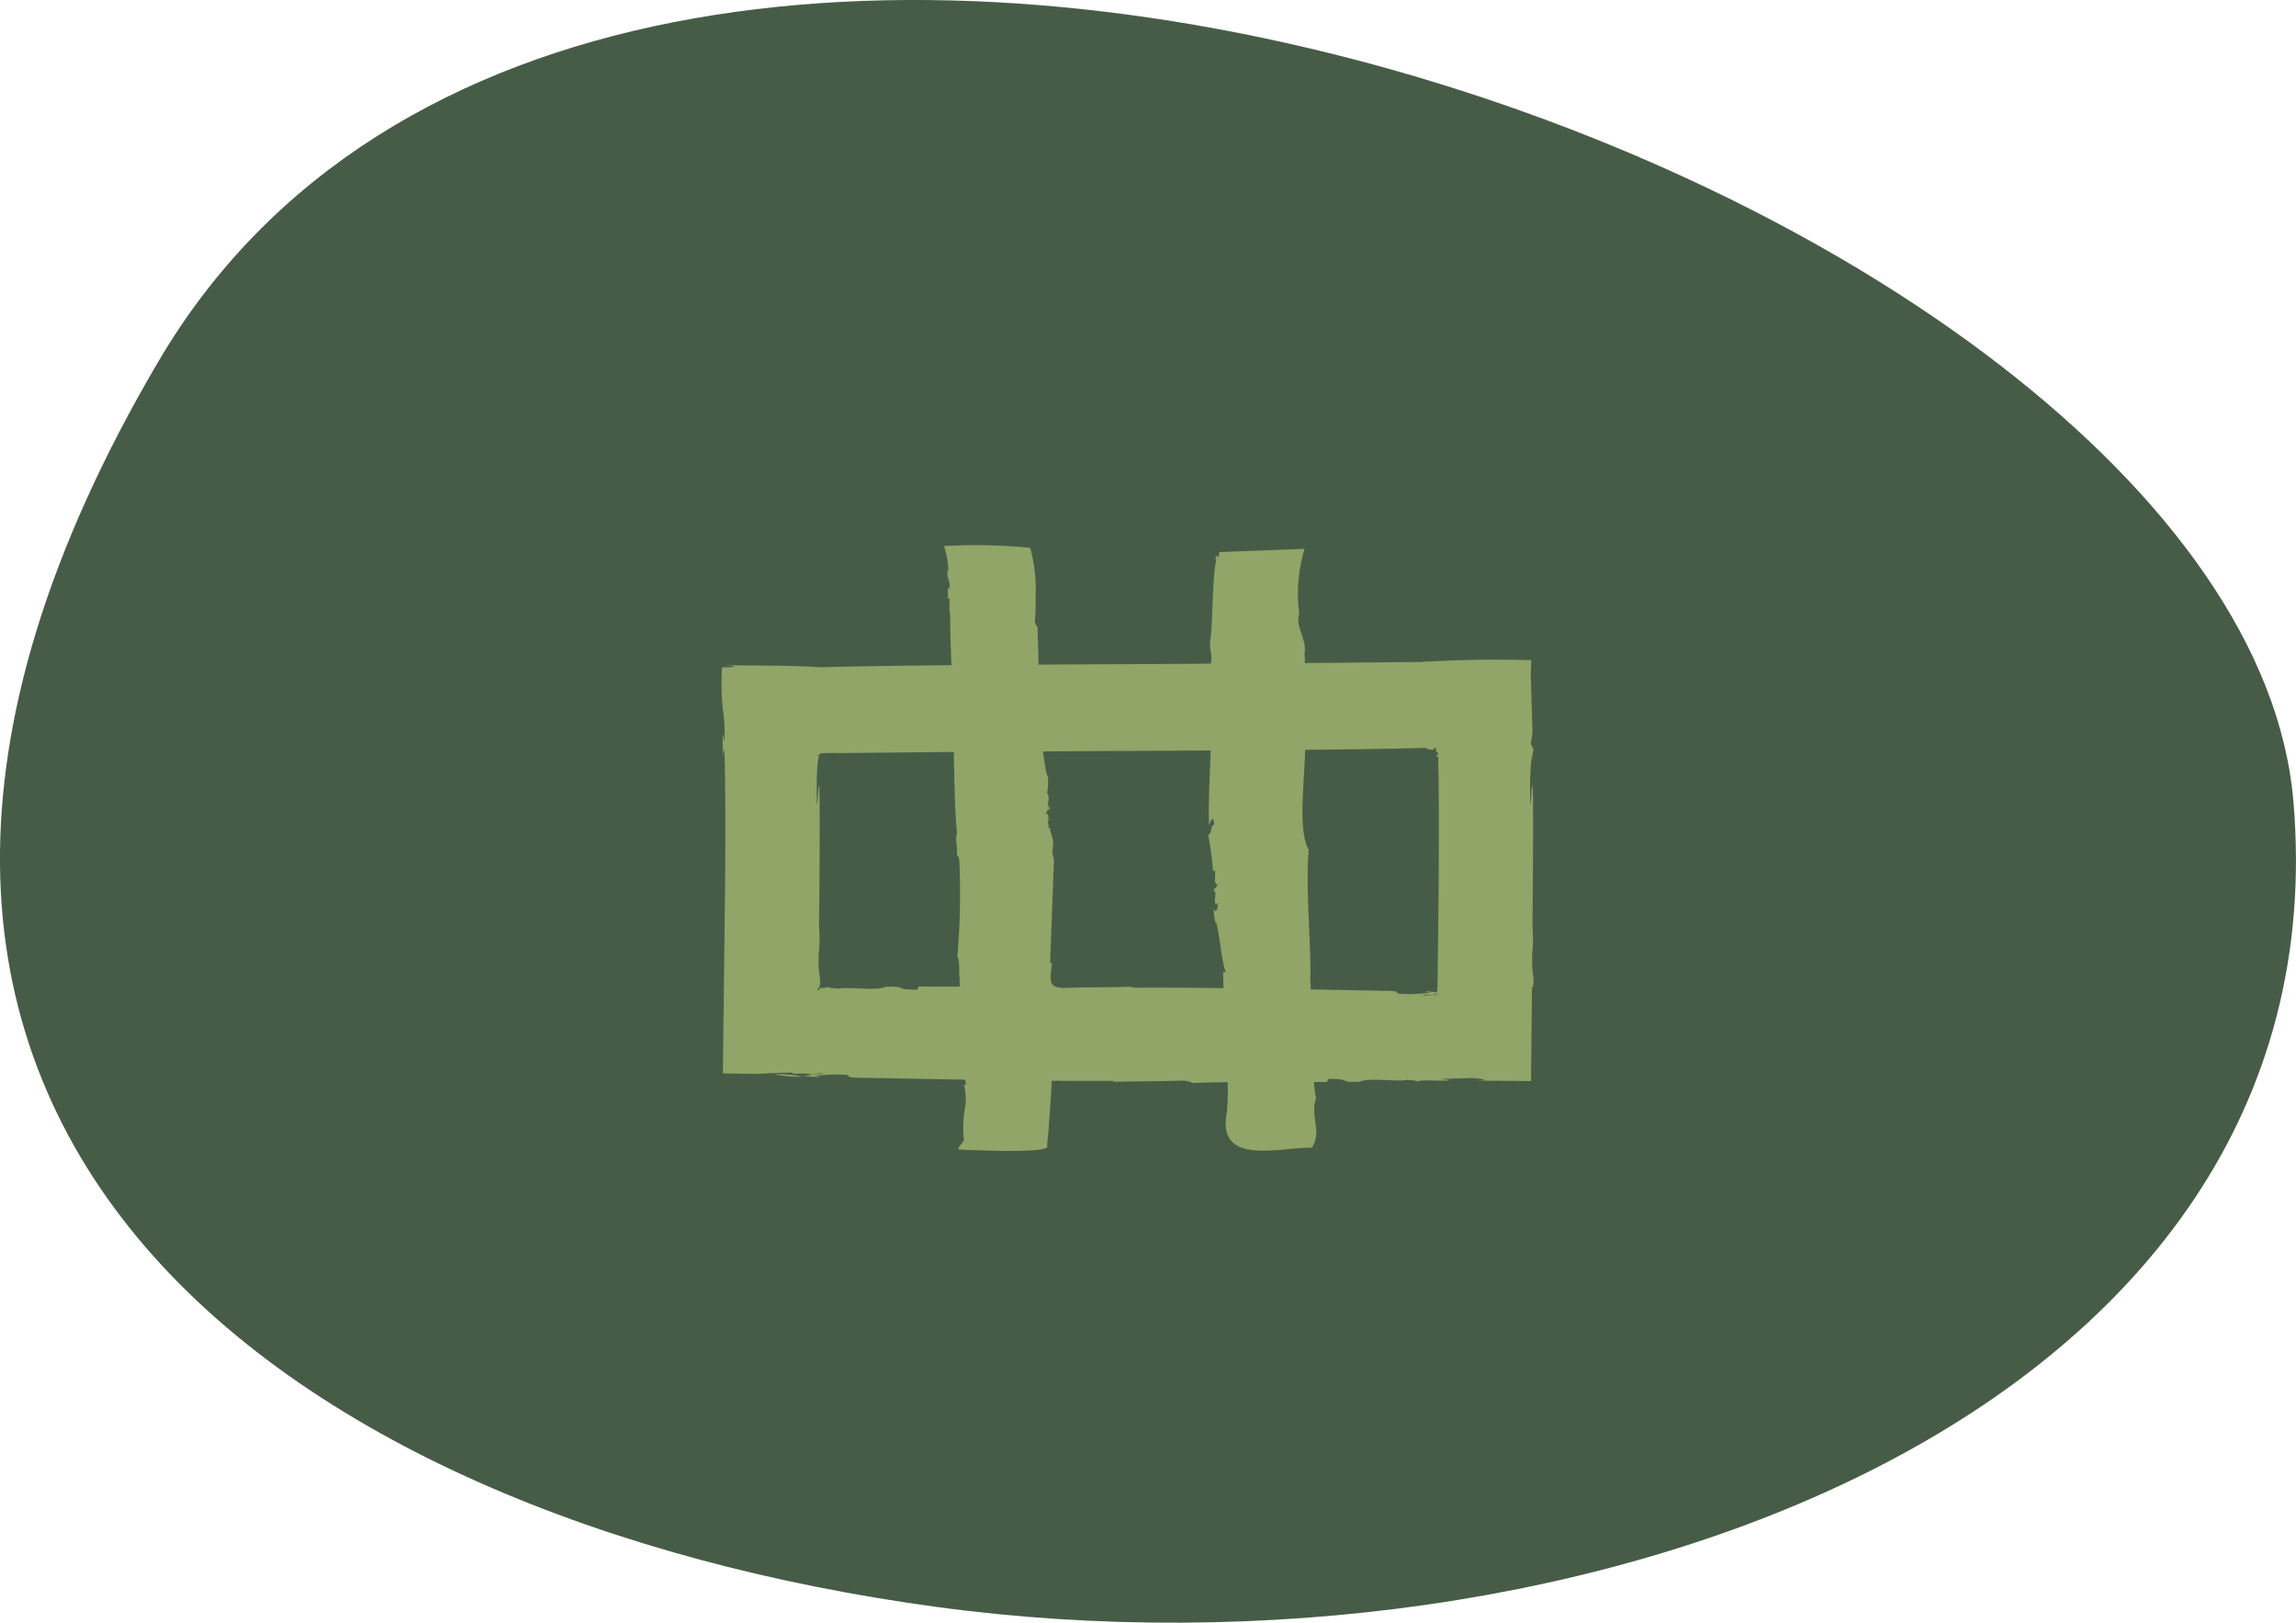 <?xml version="1.0" encoding="utf-8"?><svg xmlns="http://www.w3.org/2000/svg" width="95.512" height="67.499" viewBox="0 0 95.512 67.499"><g transform="translate(-25.867)"><path d="M5882.58,839.7c-18.641,31.691,5.482,48.146,32.346,51.8s58.663-7.923,56.469-33.519S5901.22,808.009,5882.58,839.7Z" transform="translate(-5850.125 -824.664)" fill="#475c47"/><g transform="translate(55.921 22.653)"><path d="M1686.484,629.954v0l0,0" transform="translate(-1672.975 -605.055)" fill="#90a567"/><path d="M1679.832,585.243c0,.031,0,.068.005.1a.329.329,0,0,0-.005-.1" transform="translate(-1670.375 -585.176)" fill="#90a567"/><path d="M1683.988,603.822l-.15-.019c0-.3.172-.088.134-.369-.212-.11-.027-.832-.057-.919-.033-.032-.035.024-.07.047l.163-4.306c-.119-.65-.059-.149-.032-.725-.018-.333-.177-.493-.118-.678,0,.028-.073.1-.1.015.1-.015-.073-.229.029-.272-.012-.086,0-.359-.138-.267.069-.046.1-.291.157-.146a.464.464,0,0,0-.006-.221l-.038.106c-.02-.279.087-.431-.039-.612a2.4,2.4,0,0,0,.02-.77l0,.082c-.136-.294-.25-1.829-.421-2.1l-.106.124-.089-.232c0,.028.345.112.31.136-.01-.5-.111-4.141-.111-4.141a.4.4,0,0,1-.1-.371c.036-.409.007-.855.026-1.266a6.683,6.683,0,0,0-.232-1.663,23.7,23.7,0,0,0-3.585-.074,3.908,3.908,0,0,1,.18.993l-.016,0c-.1.319.144.488.048.779l-.033-.032c-.055.1.02.305-.04.492.02-.053.089-.1.1.012a2.126,2.126,0,0,0,.02.665c-.018.743.115,3.678.13,4.425l-.015-.028c.046,1.137.04,3.472.168,4.648-.092.182.008.553,0,.635-.012.578.063.039.1.623a29.847,29.847,0,0,1-.089,3.847c.135.321.033.721.118,1.036l-.031-.032c.05.338-.075,2.25-.026,2.642l.019-.052c.085.341-.063.295-.11.565.152-.036.238.257.249.369l-.033,0a8.305,8.305,0,0,1,.178.83l-.083-.011a3.079,3.079,0,0,1,.061.836,4.89,4.89,0,0,0-.069,1.481l-.238.329.023.048s3.449.185,3.68-.093c-.007-.152.055-.624.064-.815.065-1.013.161-1.994.142-3.019.034-.023.032.005.048.035-.036-.309-.023-.583-.06-.864a.266.266,0,0,1,.123-.123,9.258,9.258,0,0,1-.057-1.576" transform="translate(-1670.218 -585.122)" fill="#90a567"/><path d="M1698.031,585.887v0" transform="translate(-1677.492 -585.461)" fill="#90a567"/><path d="M1697.561,591.885c.382.058-.054.189.015.389.213.11-.021.466.091.563-.016,0-.023.136-.089.126.134.012-.028.349.125.182.046.061.032.4-.077.211-.042.519-.152,3.011-.1,3.57.119-.3.171-.359.219-.028-.2.057-.048.326-.255.436a14.29,14.29,0,0,1,.2,1.519c.218-.241-.069.639.21.523-.069.046-.1.291-.157.146a.466.466,0,0,0,.006.221l.038-.106c.02.279-.087.431.038.613l.056-.1c.05.219-.117.539-.161.2a2.113,2.113,0,0,0,.086.673l0-.082c.138.294.251,1.829.421,2.1,0,0-.149,0-.114-.028-.019.69.219,3.908-.16,3.831-.037.282.1.063.282.063a8.756,8.756,0,0,1,.024,1.99c-.416,2.249,2.246,1.414,3.536,1.449.454-.639-.087-1.32.18-2.047-.223-1.07-.159-3.975-.248-5.1l.015.029c.019-1.427-.212-3.835-.072-5.271-.611-1.08.087-4.144-.231-5.519l.031.031c-.05-.337.076-2.248.028-2.641l-.021.053c.175-.645-.388-1.155-.2-1.749a6.323,6.323,0,0,1,.222-2.695l-3.556.132c0,.115-.017.337-.122.124-.005.068-.073.287.009.138-.2,1.055-.131,2.614-.265,3.5-.032.325.192.778-.064.986a9.24,9.24,0,0,1,.057,1.576" transform="translate(-1677.282 -585.26)" fill="#90a567"/><path d="M1669.032,624.89a4.8,4.8,0,0,0-1.2-.1,5.741,5.741,0,0,0,1.2.1" transform="translate(-1665.682 -602.757)" fill="#90a567"/><path d="M1669.811,624.975h-.009l.009,0" transform="translate(-1666.453 -602.841)" fill="#90a567"/><path d="M1693.451,607.682l.568.006a.028.028,0,0,1,0,.011h-.125l-.052-.006s-.01,0-.014.008c-.276.007-.4.035-.376-.018m-24.392-10.045,3.242-.032,2.659-.024-.337.022c.689,0,1.184-.008,1.7-.034l.985-.009-.1.013c4-.042,12.207-.036,16.34-.153a.438.438,0,0,0,.175.067,1.487,1.487,0,0,1,.151.02c-.02-.035.049-.094.105-.09h0c0,.175.012.171.034.168s.042-.011.061.135a.129.129,0,0,1-.063-.027c.012.054-.025.107.024.111a.112.112,0,0,1,.043-.041l0,.026v.012a.086.086,0,0,1,0,.023l0,.1c0,.071,0,.146.006.227,0,.161.005.337.009.529,0,.384.007.83.009,1.317,0,.975,0,2.117-.009,3.282s-.026,2.348-.039,3.408c0,.132,0,.262-.006.39l0,.191v.034l0,.021c0,.053-.009.1-.012.153s-.007.067-.01.1c-.151-.007-.3-.015-.42-.031-.111.029.082.032.17.048a6.172,6.172,0,0,1-1.1.063c-.578-.007-.037-.123-.712-.131-3.56-.059-7.009-.147-10.607-.13-.083-.032.015-.031.119-.044-1.085.032-2.047.021-3.035.054a1.277,1.277,0,0,1-.429-.112c.081.032-1.282.048-2.676.055l-1.938,0c-.537,0-.9,0-.927-.007l-.069.137c-1.066,0-.31-.157-1.3-.123-.386.194-1.639-.02-1.98.083.008-.016-.476-.022-.445-.083a.323.323,0,0,1-.145.049c-.029,0-.061.005-.093.006a.686.686,0,0,1-.074,0c-.01,0-.016-.017-.028,0-.015.03,0,.032,0,.064a.8.8,0,0,1-.082.036c-.013-.034.028-.094.05-.107s.045-.055.062-.263c-.016-.2-.048-.427-.067-.662q0-.3.007-.6l.011.005a5.5,5.5,0,0,0,0-1.029c.005-.383.009-.765.013-1.143.018-2.058.024-3.968,0-4.736-.067.178-.049.548-.1.8l-.007-.038c0-.262,0-.612,0-1.063.007-.078.01-.163.015-.25.005-.141.012-.288.03-.422a1.572,1.572,0,0,1,.036-.189c.005-.022.008-.007.013-.011h.049a.909.909,0,0,1-.115-.014.42.42,0,0,1,.07,0,.236.236,0,0,1-.07-.076c0-.009.005,0,.018,0a.5.5,0,0,0,.049.02c.013-.008.018-.048.046-.081.064-.006.125-.011.187-.015l.493-.007m24.963,10.042c-.142-.013-.1-.031.006-.051,0,.018,0,.035-.006.051m3.98-1.8.009,0a5.533,5.533,0,0,0,0-1.011c0-.389.007-.777.011-1.162.018-2.058.025-3.968,0-4.736-.068.178-.049.548-.1.8l-.008-.038c0-.277,0-.621,0-1.037.008-.086.013-.179.017-.276.005-.141.012-.288.029-.422a1.5,1.5,0,0,1,.037-.189c.009-.053.018-.1.027-.153s.021-.1.035-.147l-.116-.257.071-.475c-.049-1.566-.063-2.055-.07-2.28s0-.191.018-.719c-.277-.007-.786-.014-1.672-.019-1.161.008-2.02.048-2.726.081-.081.007-.155.013-.23.018l-.459,0-3.24.032-2.661.023.337-.021c-.689,0-1.184.008-1.7.034l-.985.009.1-.013c-4,.042-12.206.036-16.34.153-.568-.042-1.283-.058-1.992-.067l-2.058-.02c.722.034.537.093.014.091h-.049a10.214,10.214,0,0,0,.034,1.766,6.473,6.473,0,0,1,.063,1.3,1.547,1.547,0,0,1-.064-.347,5.577,5.577,0,0,0,.026.971,1.353,1.353,0,0,1,.043-.3c0,.063,0,.124,0,.193.006.261.013.605.022,1.015,0,.384.006.83.01,1.317,0,.975,0,2.117-.012,3.282-.033,2.954-.07,6.016-.09,7.694l1.4.02c.5-.029,1.005-.046,1.52-.056l-.024.049.468-.009c.563.037.822-.051.784.025l-.77-.009c.564.021.17.062-.045.1.236.007.464.016.653.04.11-.03-.082-.032-.171-.048a6.157,6.157,0,0,1,1.1-.063c.578.007.037.122.711.13,3.56.059,7.01.147,10.608.13.082.031-.016.03-.119.044,1.083-.033,2.047-.021,3.035-.054a1.267,1.267,0,0,1,.43.112c-.082-.032,1.282-.048,2.677-.056l1.937,0c.537,0,.9,0,.927.007l.069-.137c1.066,0,.31.156,1.3.122.385-.193,1.639.021,1.979-.082-.008.016.476.022.445.081a.347.347,0,0,1,.144-.048c.029,0,.061-.005.094-.006h.134c.279,0,.6.018.892,0,.206-.03-.165-.032-.327-.064l1.313-.037c.532.034.711.1.138.107l2.318.019c.01-1.022.022-2.395.038-3.888.027,0,.053-.03.071-.265-.015-.18-.044-.389-.063-.6,0-.219,0-.438.006-.659" transform="translate(-1664.303 -588.966)" fill="#90a567"/></g></g></svg>